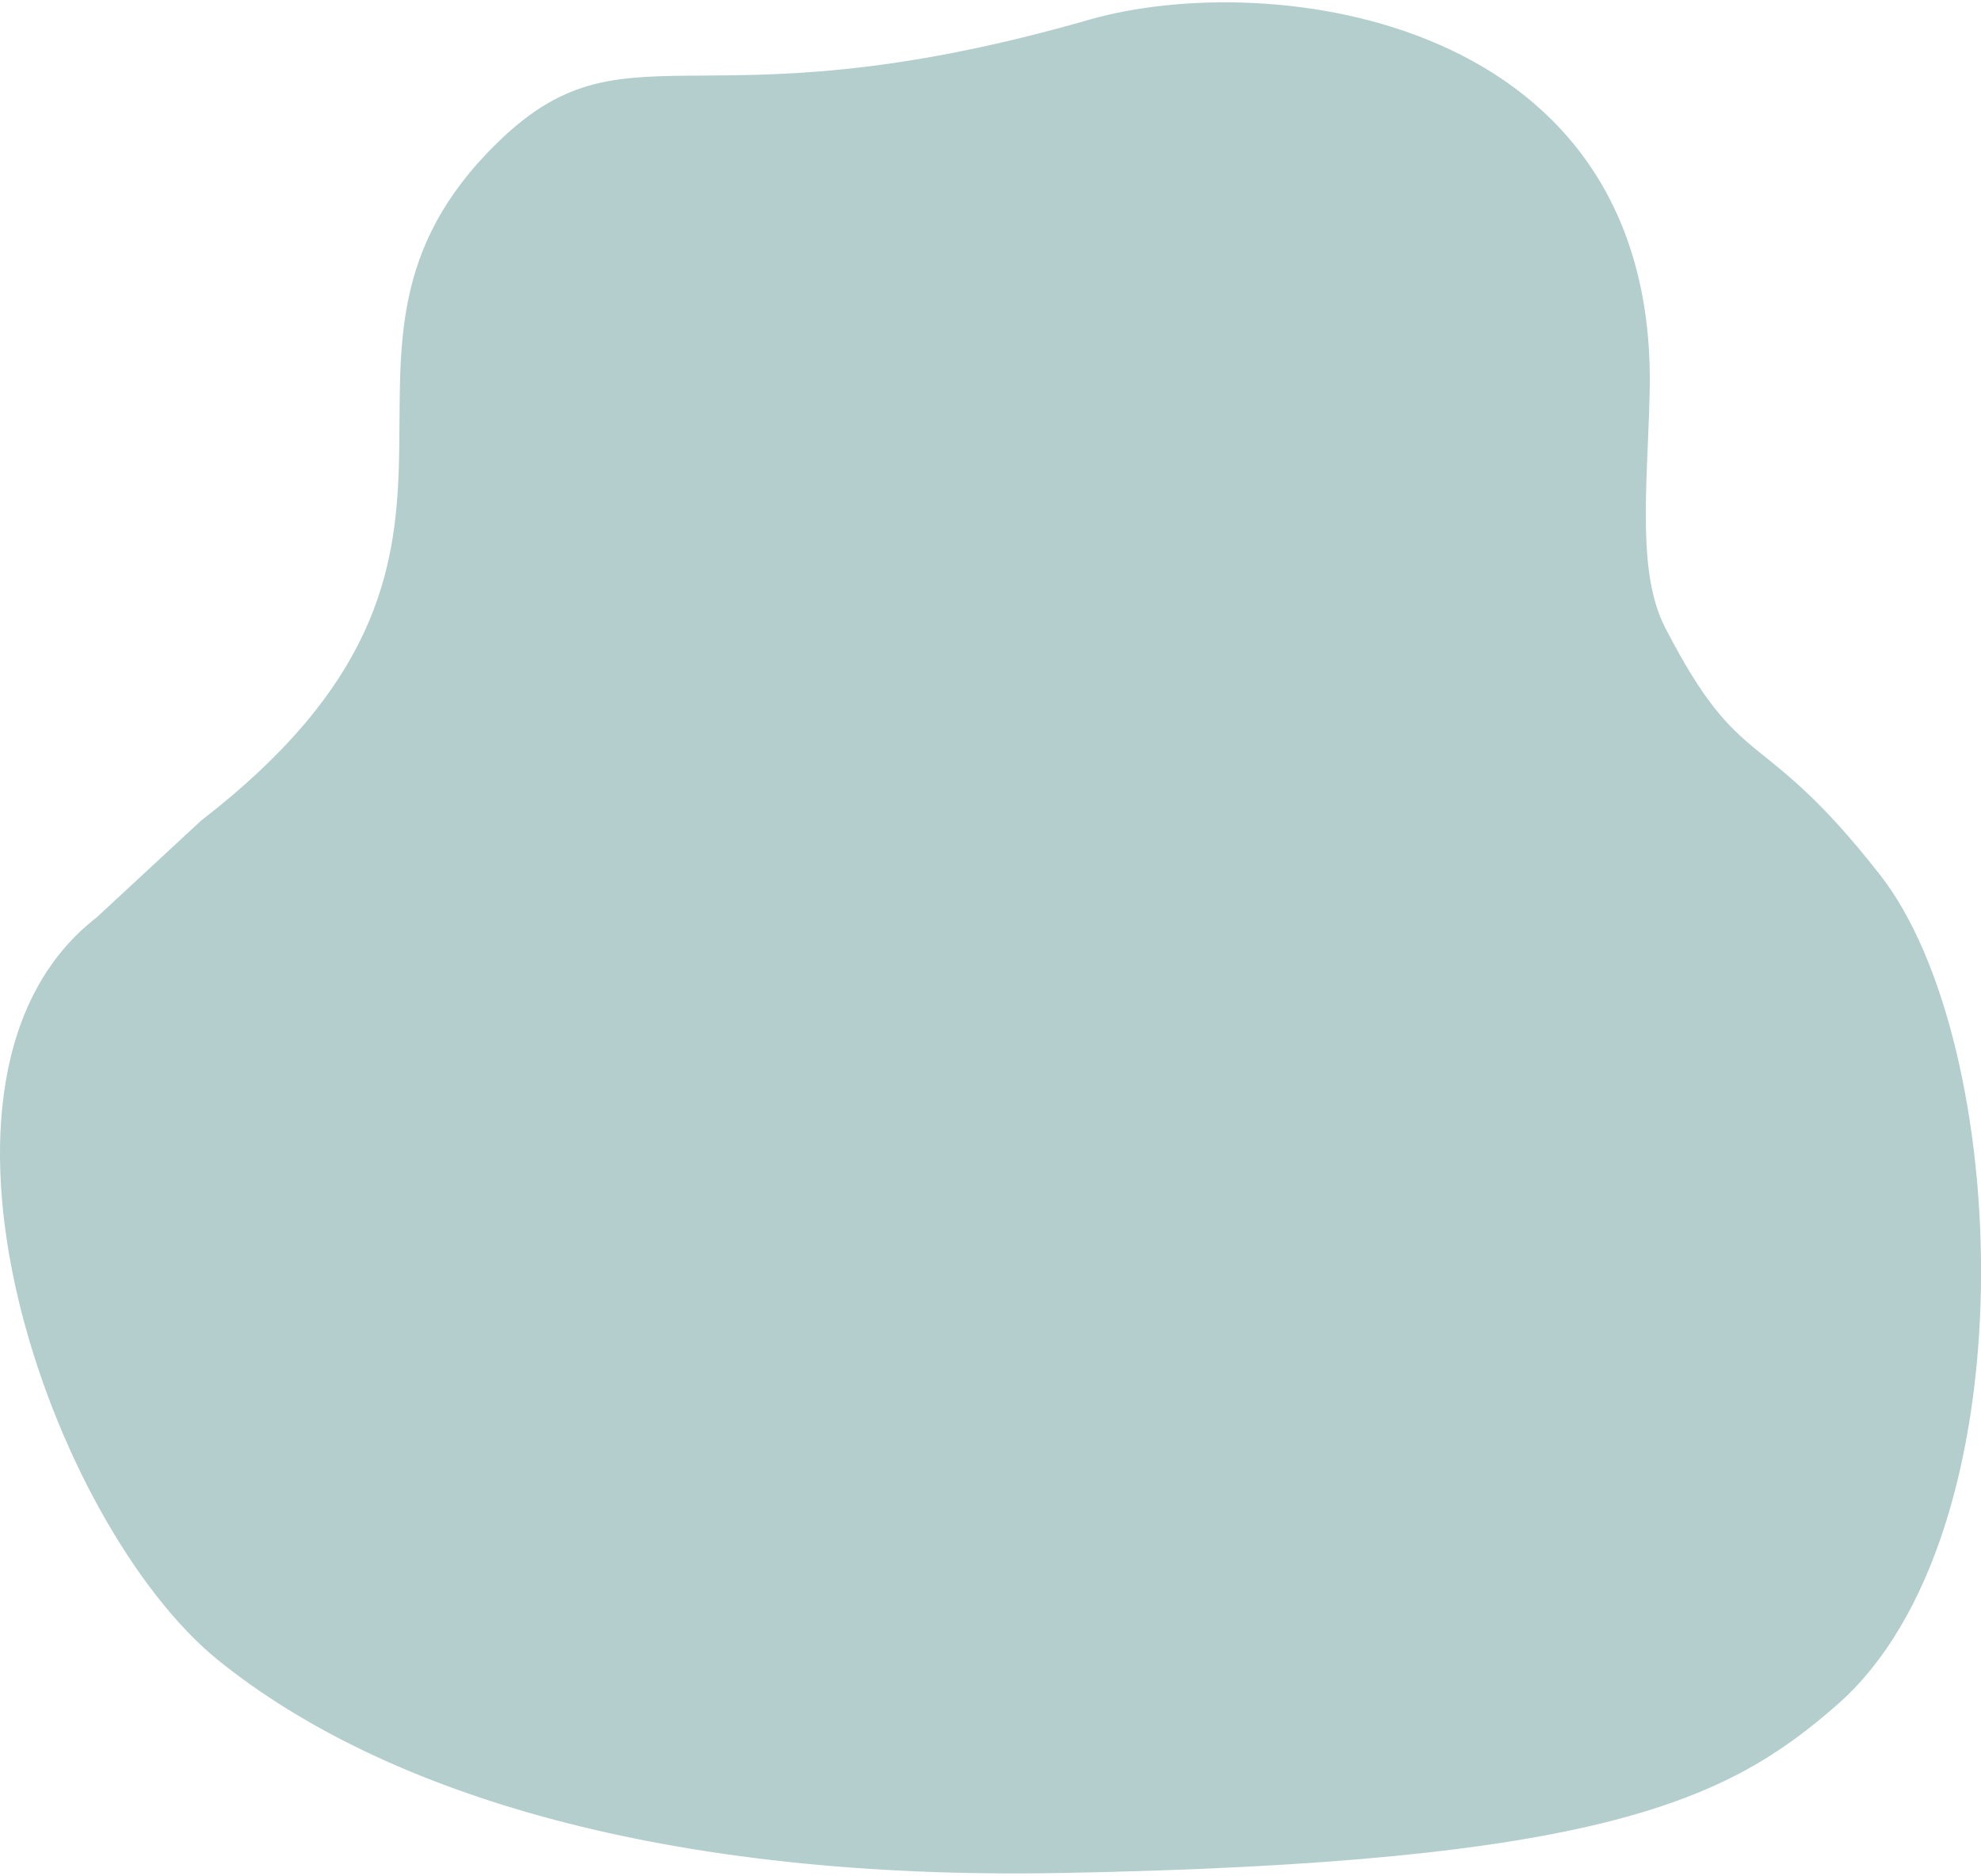 <?xml version="1.0" encoding="UTF-8"?><svg xmlns="http://www.w3.org/2000/svg" id="MAIN_INFO681c6ef67083d" data-name="MAIN INFO" viewBox="0 0 300.96 284.2" aria-hidden="true" width="300px" height="284px">
  <defs><linearGradient class="cerosgradient" data-cerosgradient="true" id="CerosGradient_idbb42d9b9e" gradientUnits="userSpaceOnUse" x1="50%" y1="100%" x2="50%" y2="0%"><stop offset="0%" stop-color="#d1d1d1"/><stop offset="100%" stop-color="#d1d1d1"/></linearGradient><linearGradient/>
    <style>
      .cls-1-681c6ef67083d{
        fill: #82adac;
        fill-rule: evenodd;
        opacity: .6;
      }
    </style>
  </defs>
  <path class="cls-1-681c6ef67083d" d="M14.74,138.95c-31.24,24.1-6.94,92.5,18.52,112.96,25.43,20.44,68.26,33.32,127.85,32.23,82.26-1.51,101.44-11.05,118-25.56,29.56-25.89,26.5-100.55,6.52-126.04-18.29-23.36-20.91-14.79-32.64-37.54-4.31-8.35-2.74-21.15-2.37-35.52C252.12,1.77,192.64-5.17,165.51,2.63c-61.43,17.66-70.54-1.75-91.59,20.36-30.3,31.83,9.24,60.72-43.38,101.31l-15.8,14.64Z"/>
</svg>